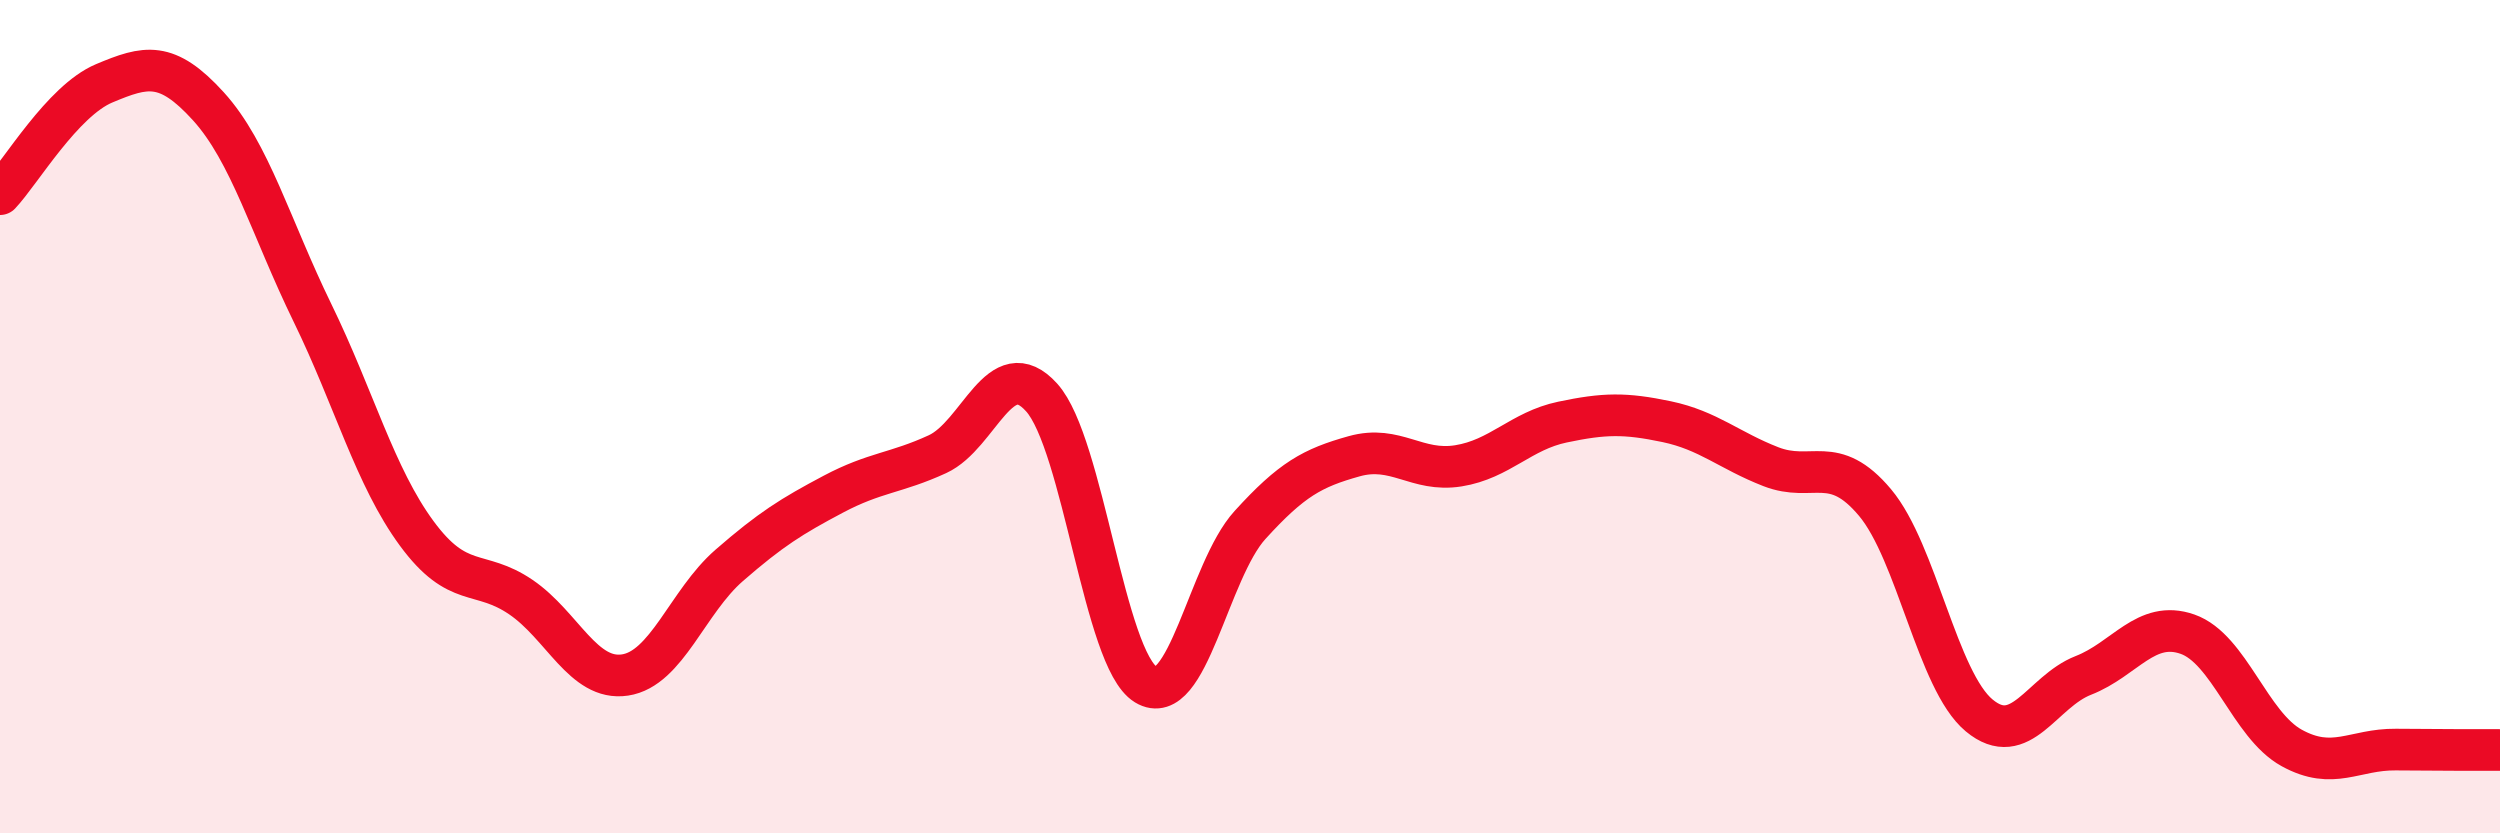
    <svg width="60" height="20" viewBox="0 0 60 20" xmlns="http://www.w3.org/2000/svg">
      <path
        d="M 0,4.66 C 0.5,4.13 1.5,2.42 2.5,2 C 3.5,1.58 4,1.45 5,2.55 C 6,3.65 6.5,5.46 7.5,7.51 C 8.5,9.56 9,11.44 10,12.8 C 11,14.16 11.5,13.65 12.5,14.33 C 13.5,15.01 14,16.35 15,16.2 C 16,16.05 16.5,14.44 17.5,13.57 C 18.5,12.7 19,12.39 20,11.86 C 21,11.33 21.5,11.36 22.5,10.9 C 23.5,10.44 24,8.43 25,9.54 C 26,10.65 26.5,15.82 27.5,16.43 C 28.5,17.04 29,13.7 30,12.6 C 31,11.5 31.5,11.23 32.5,10.95 C 33.5,10.67 34,11.34 35,11.18 C 36,11.02 36.5,10.34 37.5,10.13 C 38.5,9.92 39,9.91 40,10.12 C 41,10.33 41.5,10.81 42.5,11.2 C 43.5,11.59 44,10.87 45,12.06 C 46,13.25 46.5,16.34 47.5,17.17 C 48.5,18 49,16.6 50,16.21 C 51,15.82 51.5,14.87 52.5,15.22 C 53.5,15.57 54,17.4 55,17.95 C 56,18.5 56.5,17.98 57.5,17.99 C 58.5,18 59.5,18 60,18L60 20L0 20Z"
        fill="#EB0A25"
        opacity="0.1"
        stroke-linecap="round"
        stroke-linejoin="round"
      />
      <path
        d="M 0,4.66 C 0.5,4.13 1.5,2.42 2.5,2 C 3.5,1.58 4,1.45 5,2.55 C 6,3.65 6.5,5.46 7.5,7.51 C 8.5,9.56 9,11.44 10,12.8 C 11,14.16 11.5,13.65 12.5,14.33 C 13.5,15.01 14,16.35 15,16.2 C 16,16.05 16.5,14.44 17.5,13.57 C 18.5,12.7 19,12.39 20,11.86 C 21,11.33 21.5,11.36 22.5,10.9 C 23.5,10.44 24,8.43 25,9.54 C 26,10.65 26.5,15.82 27.5,16.43 C 28.5,17.04 29,13.7 30,12.6 C 31,11.5 31.5,11.23 32.5,10.95 C 33.5,10.67 34,11.34 35,11.18 C 36,11.02 36.5,10.34 37.5,10.13 C 38.5,9.92 39,9.91 40,10.12 C 41,10.33 41.5,10.81 42.5,11.2 C 43.5,11.59 44,10.87 45,12.06 C 46,13.25 46.5,16.34 47.5,17.17 C 48.5,18 49,16.6 50,16.21 C 51,15.82 51.5,14.87 52.5,15.22 C 53.5,15.57 54,17.4 55,17.95 C 56,18.5 56.5,17.98 57.5,17.99 C 58.5,18 59.5,18 60,18"
        stroke="#EB0A25"
        stroke-width="1"
        fill="none"
        stroke-linecap="round"
        stroke-linejoin="round"
      />
    </svg>
  